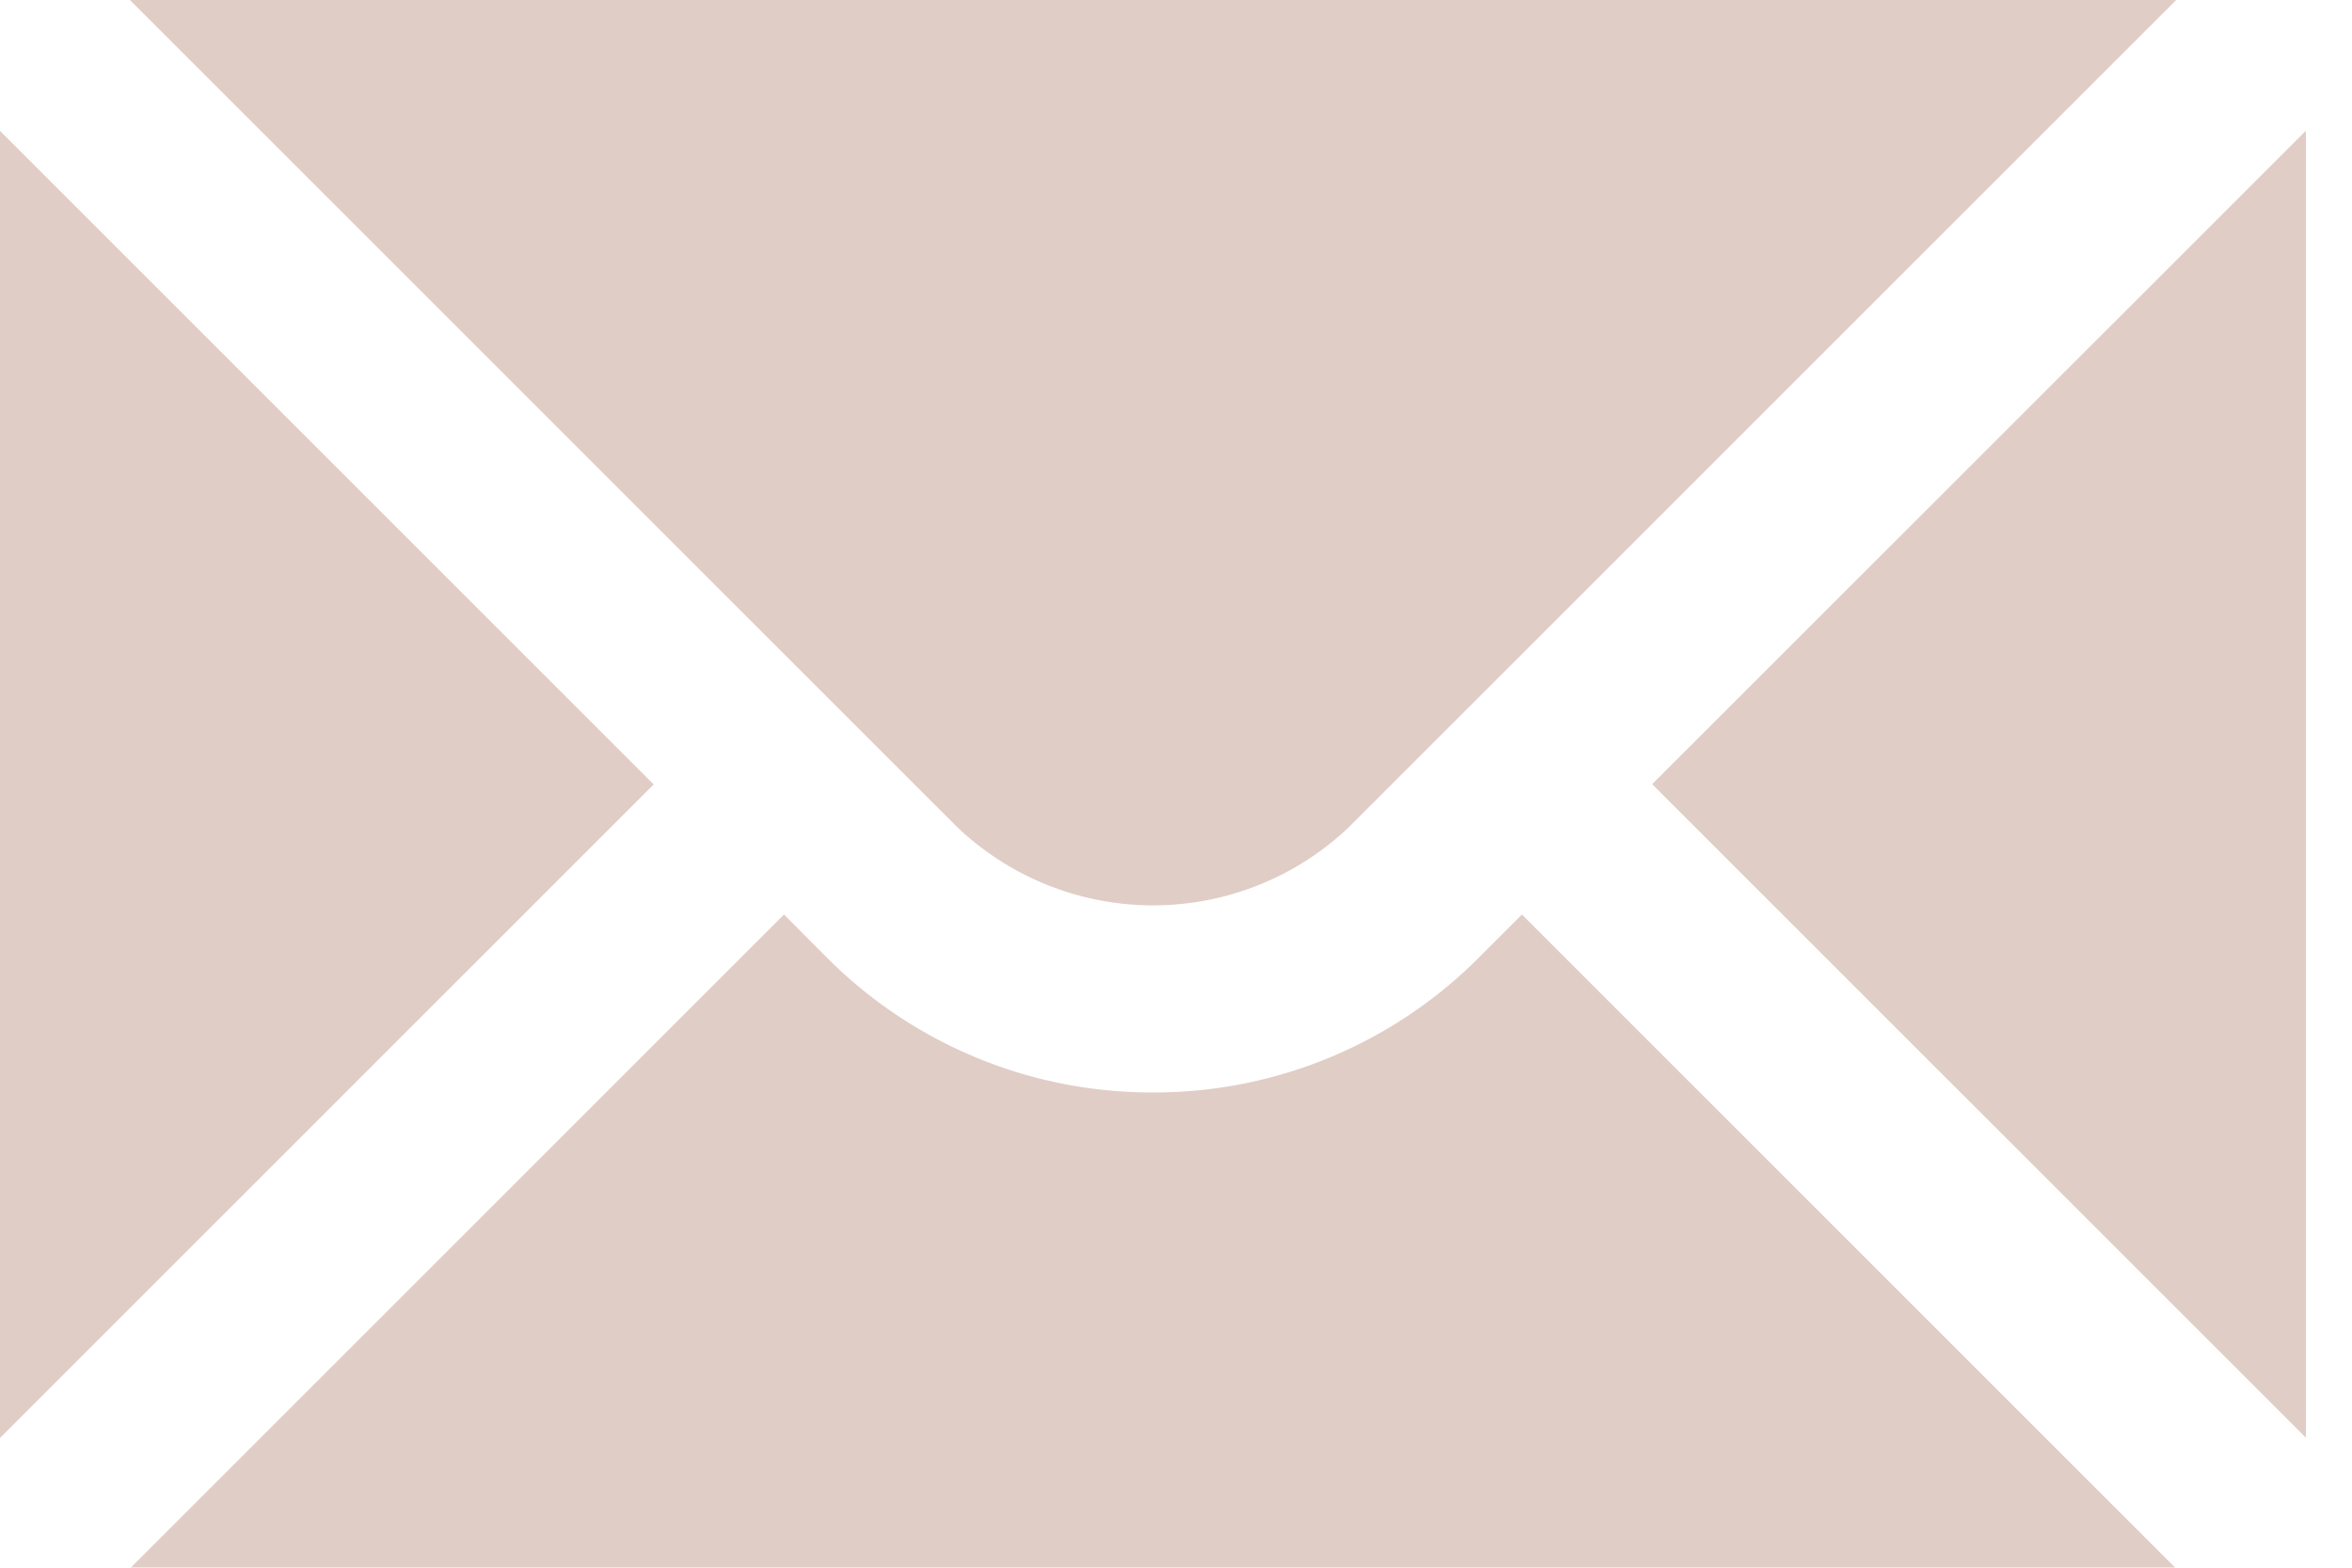 <?xml version="1.0" encoding="UTF-8"?> <svg xmlns="http://www.w3.org/2000/svg" width="12" height="8" fill="#e0cdc6"> <path d="M0 .668v6.67l3.335-3.335L0 .668zM.663 0l4.222 4.222a1.45 1.45 0 0 0 1.996 0L11.103 0H.663zm6.883 4.886a2.34 2.34 0 0 1-1.664.689 2.34 2.34 0 0 1-1.664-.689L4 4.667.668 7.999h10.429L7.765 4.667l-.219.219zm.884-.884l3.335 3.335V.667L8.43 4.001z"></path> </svg> 